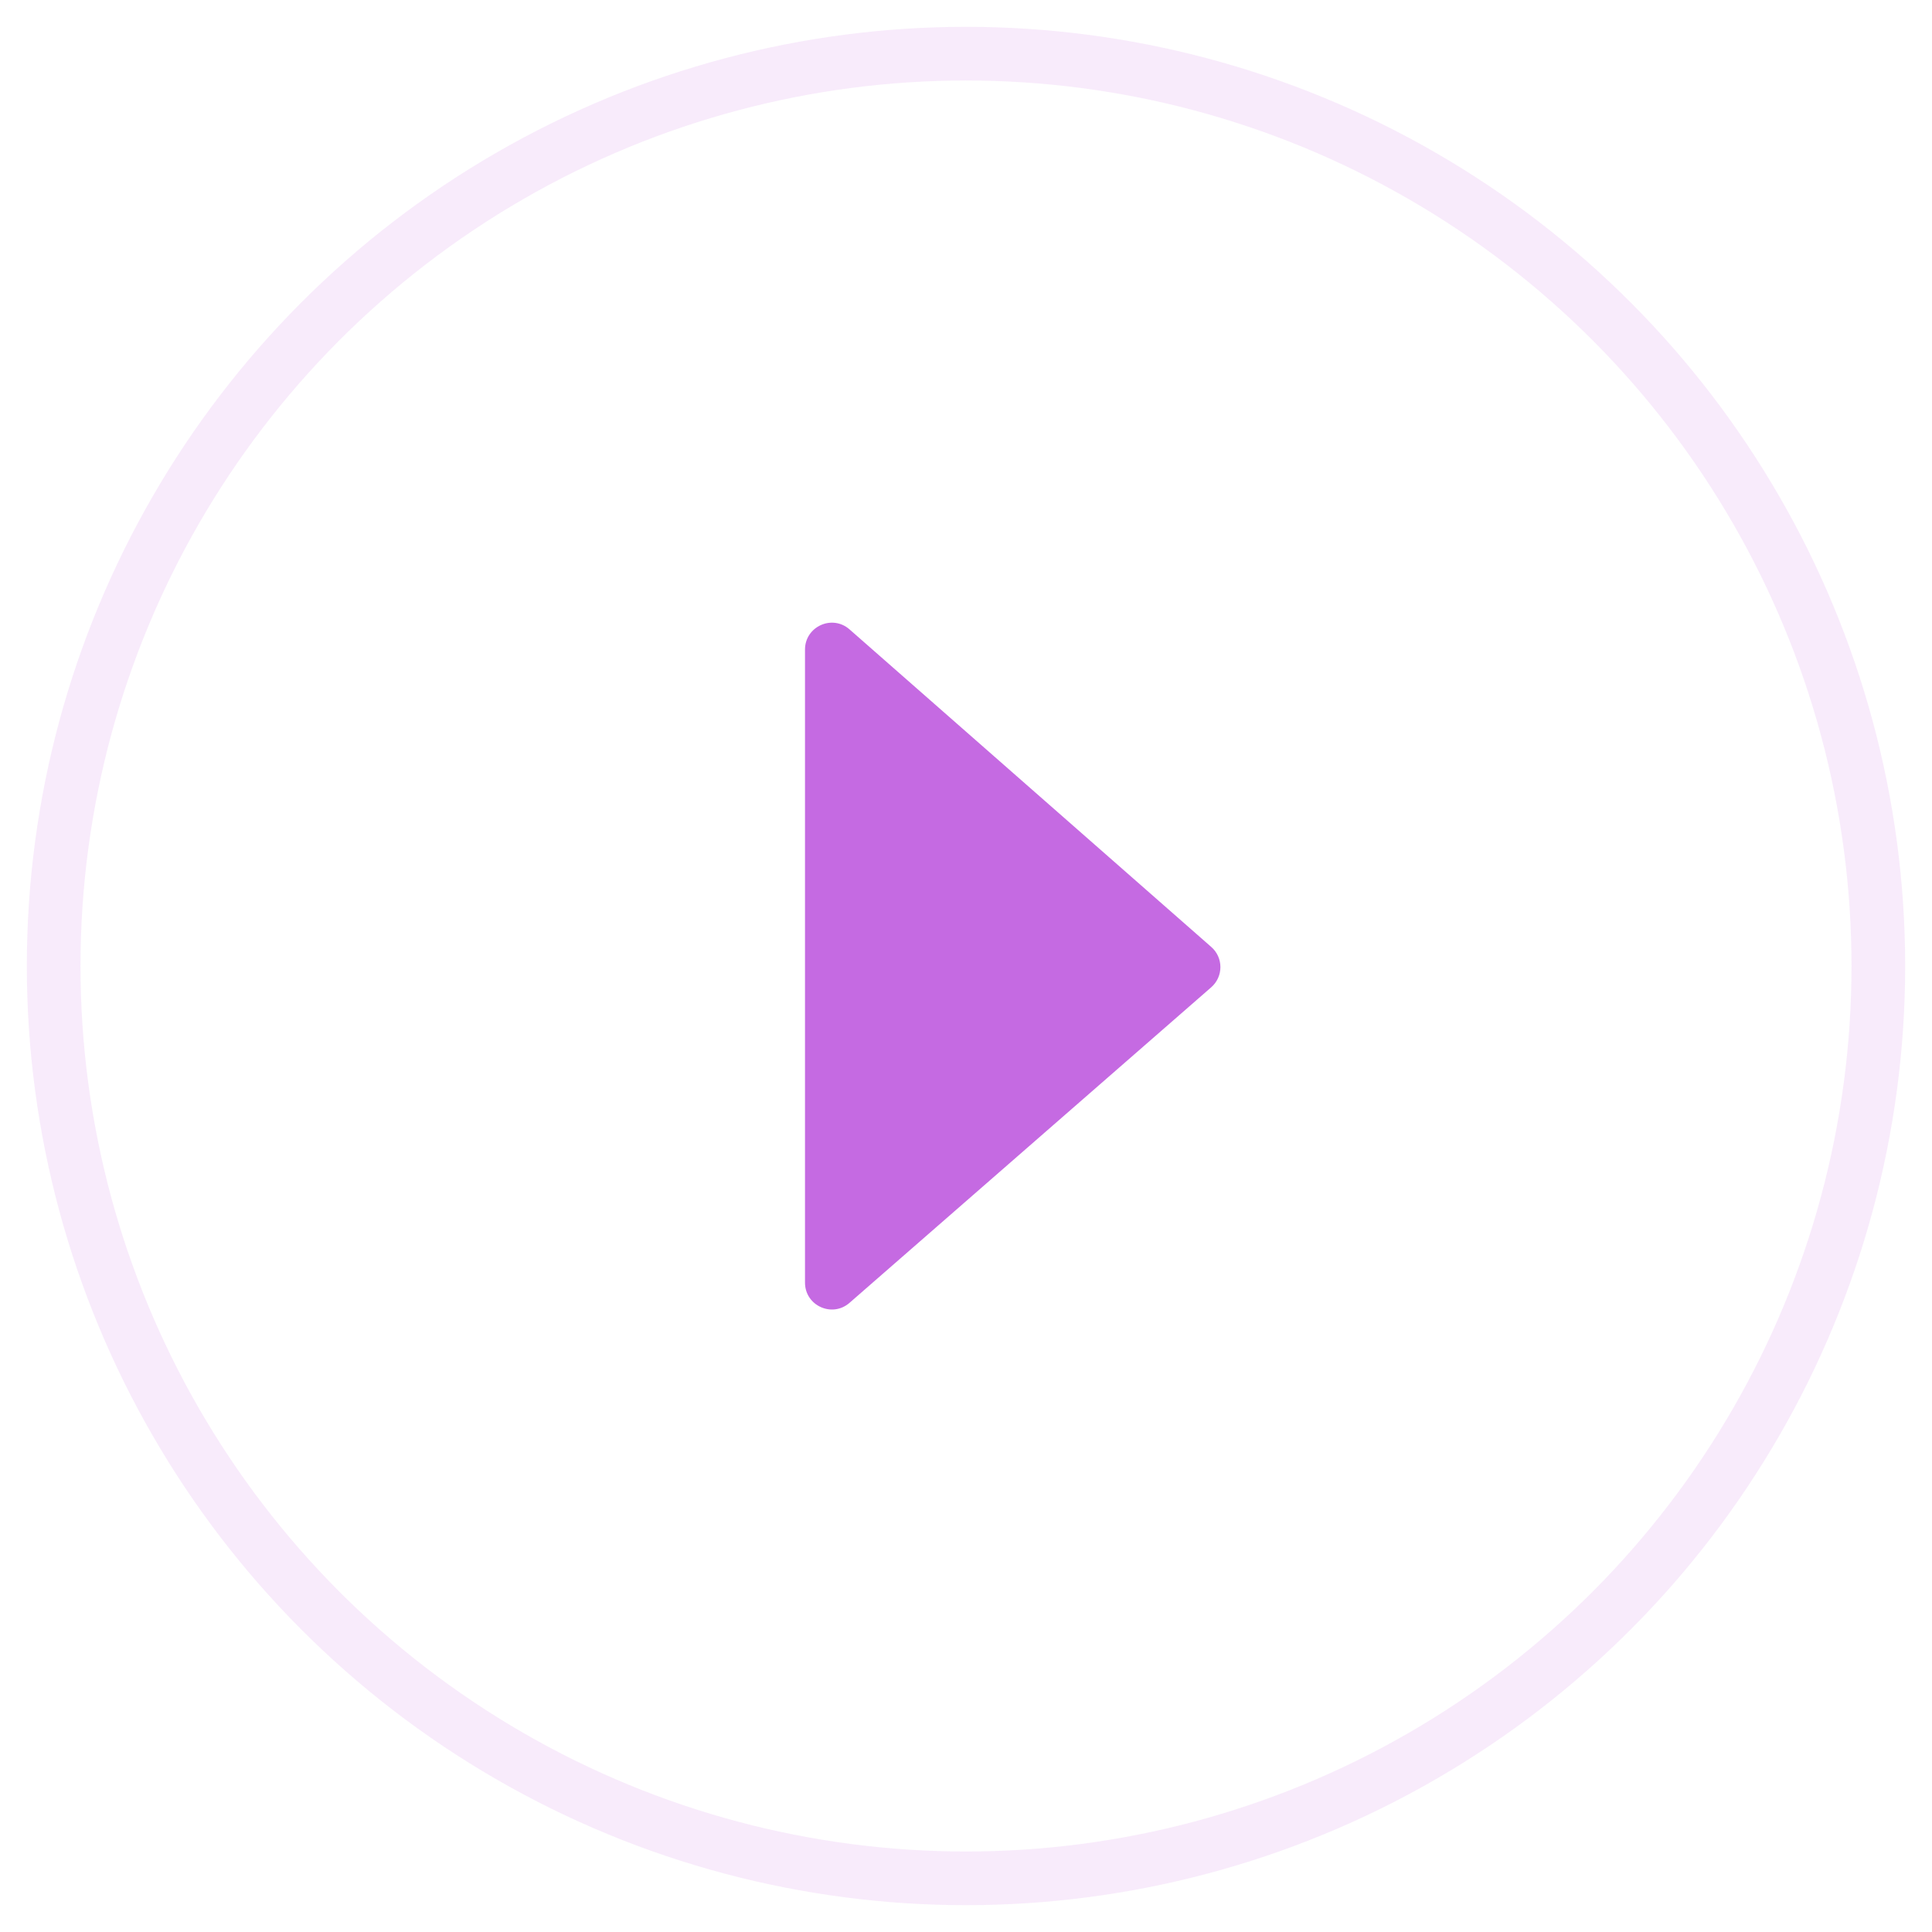 <svg width="36" height="36" viewBox="0 0 36 36" fill="none" xmlns="http://www.w3.org/2000/svg">
<circle opacity="0.1" cx="18" cy="18" r="17" stroke="#B43ADA"/>
<path fill-rule="evenodd" clip-rule="evenodd" d="M15 23.9C15 24.329 15.505 24.559 15.829 24.277L22.569 18.397C22.797 18.198 22.798 17.844 22.57 17.645L15.83 11.728C15.507 11.444 15 11.674 15 12.104V23.9Z" fill="#C56AE2"/>
</svg>

